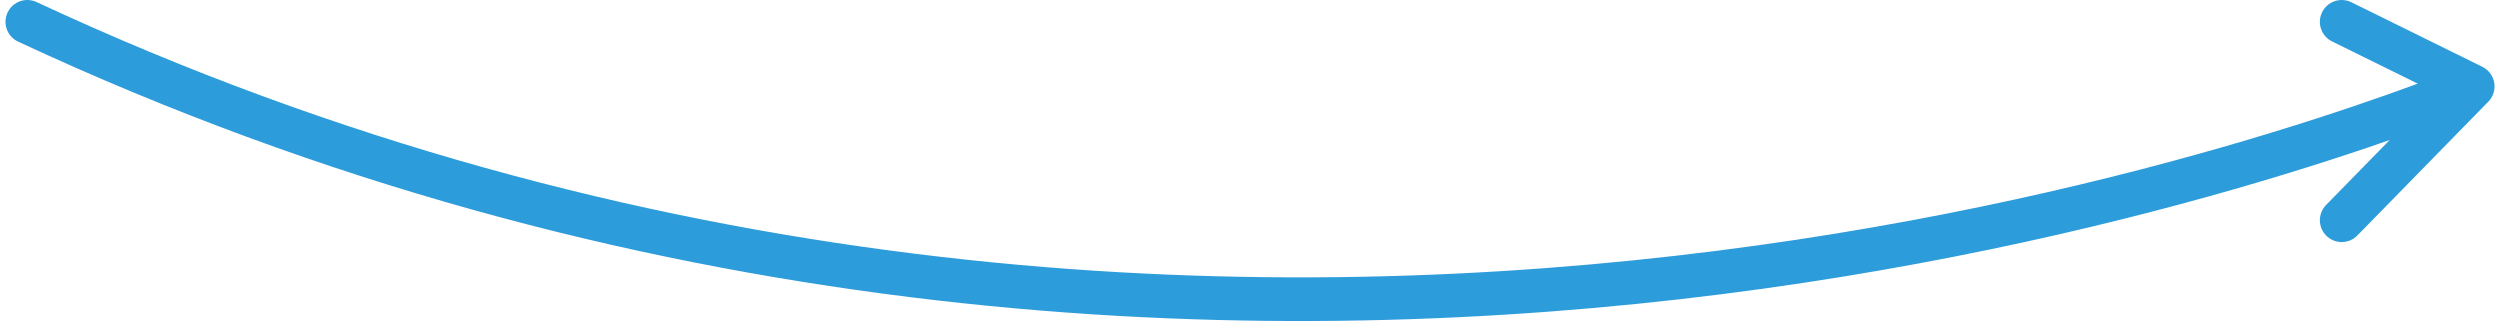<svg width="229" height="30" viewBox="0 0 229 30" fill="none" xmlns="http://www.w3.org/2000/svg">
<path d="M226.5 7.913C219.352 10.498 114 54 2.503 2M226.5 7.913L214.5 20.174M226.5 7.913L214.5 2" stroke="#2D9CDB" stroke-width="4" stroke-linecap="round" stroke-linejoin="round"/>
</svg>
